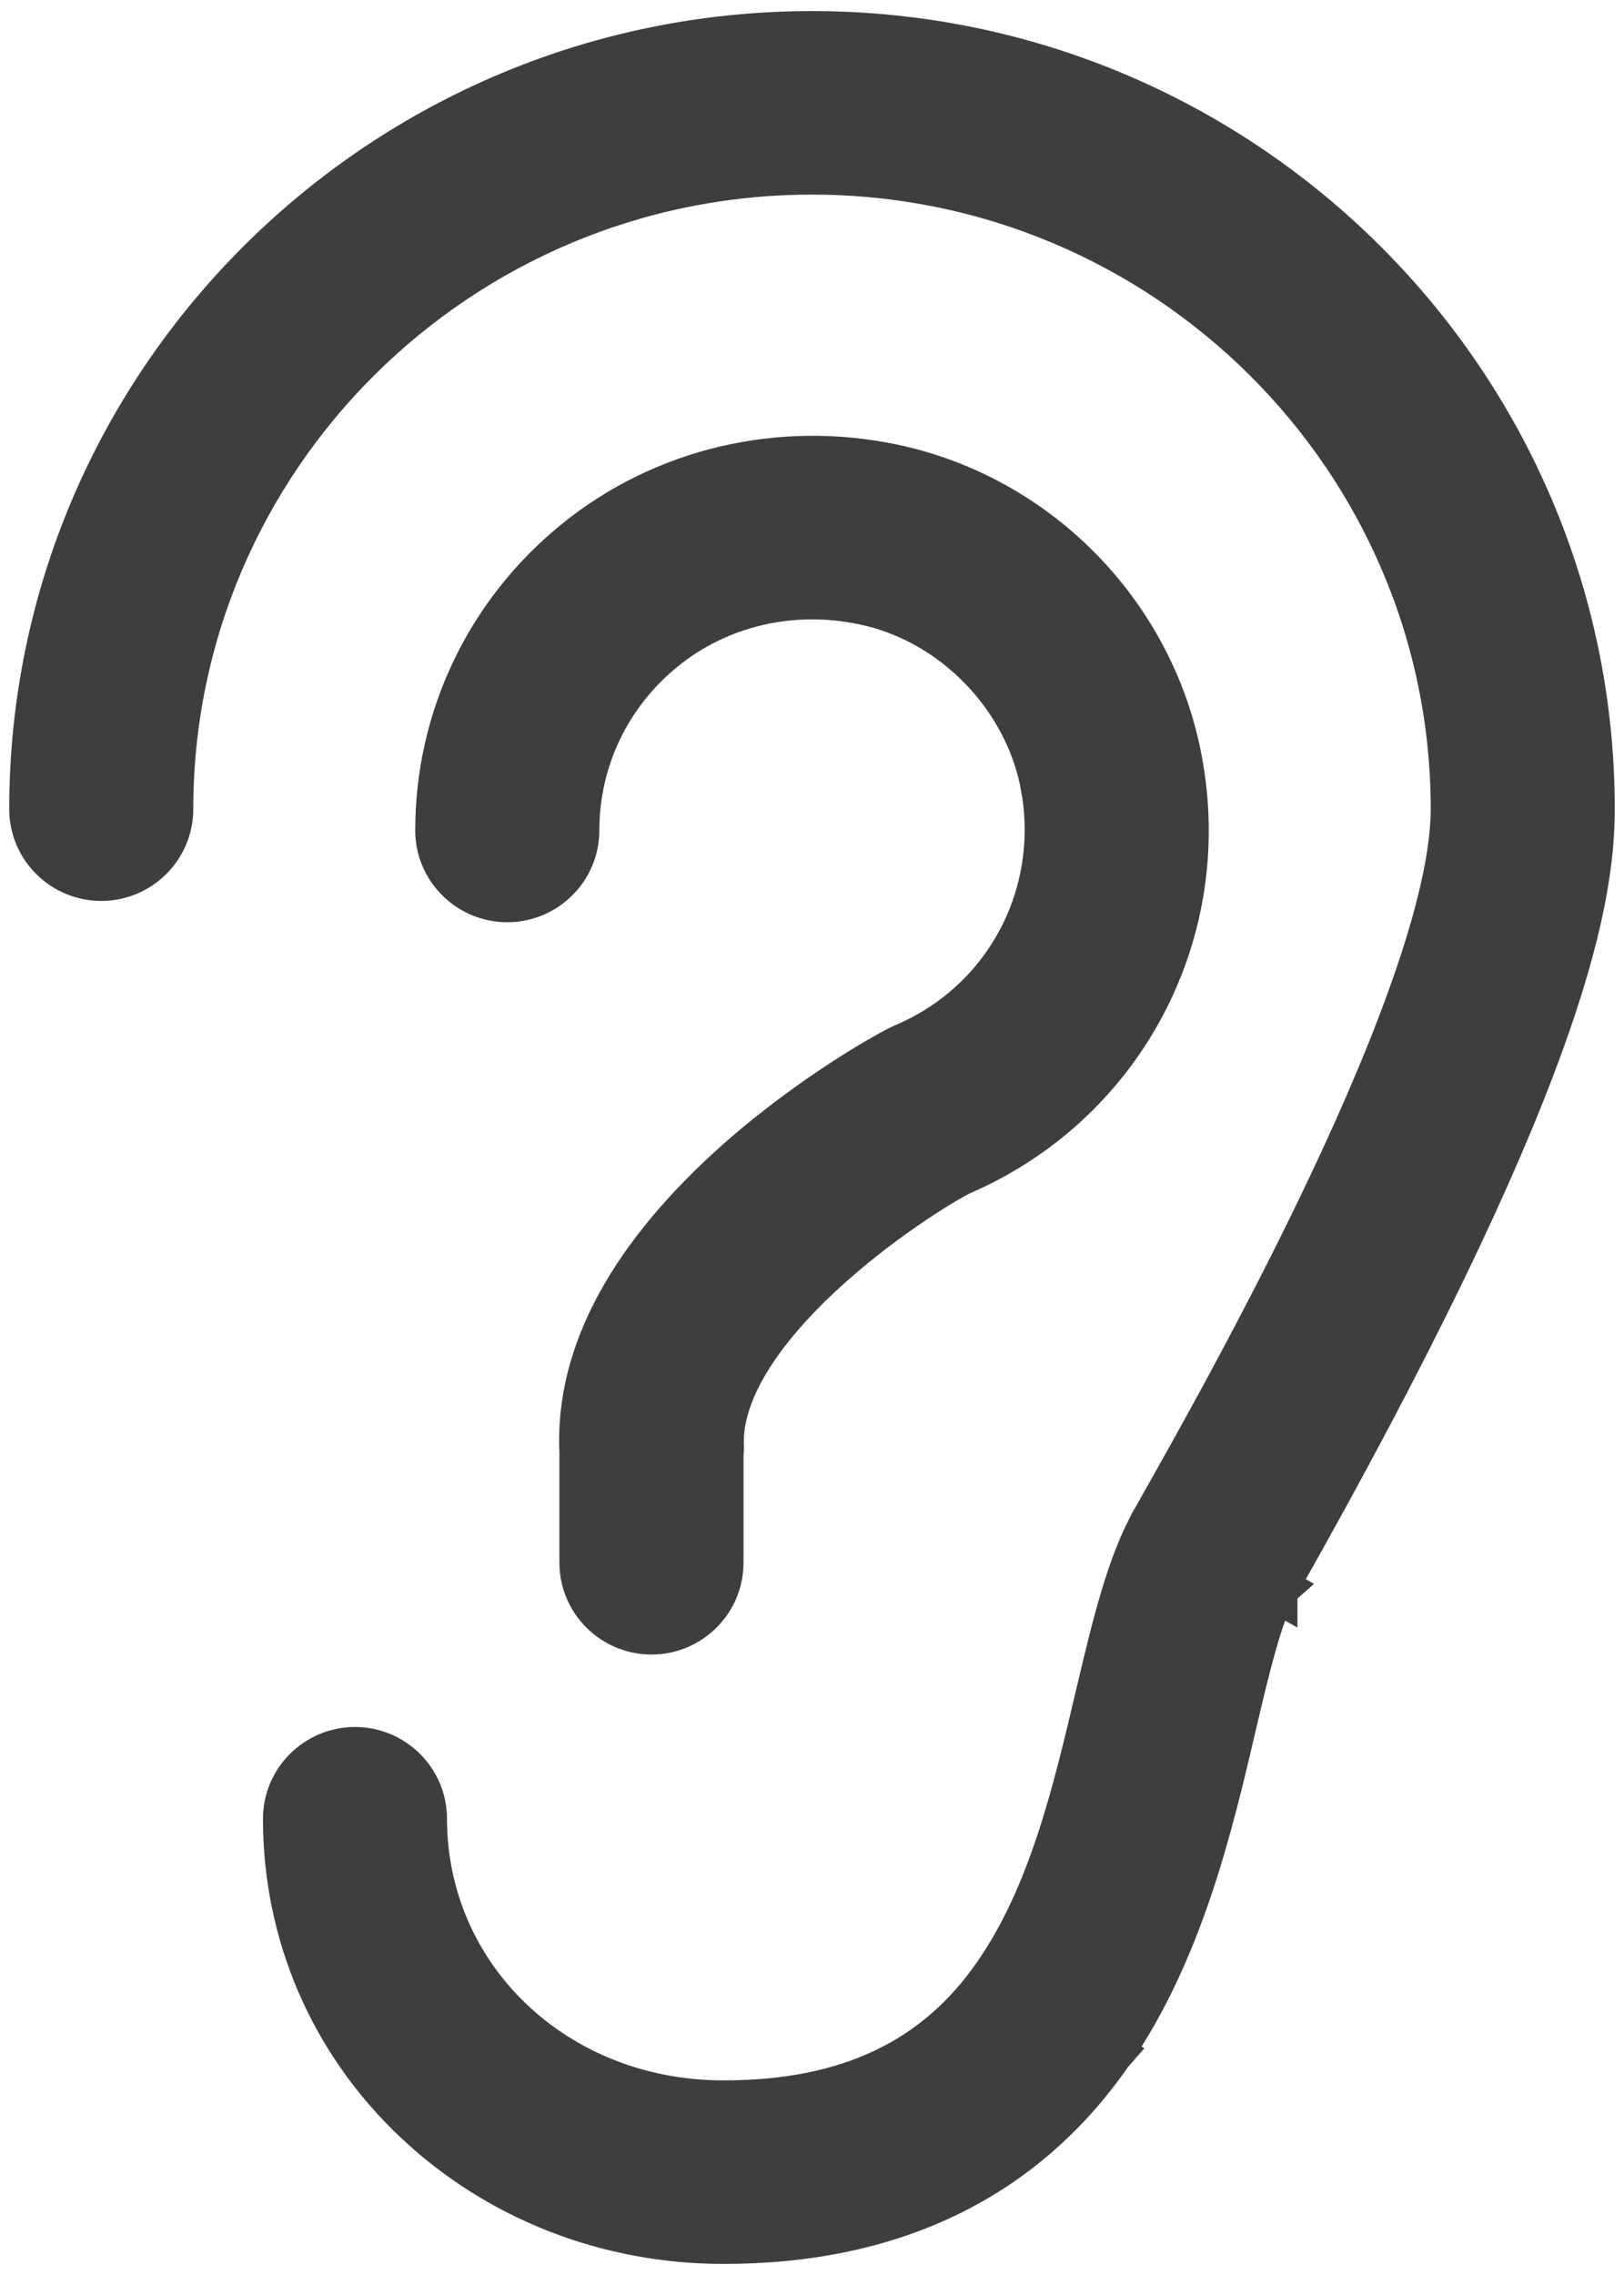 <svg width="70" height="98" viewBox="0 0 88 123" fill="none" xmlns="http://www.w3.org/2000/svg">
<path d="M69.056 85.896C84.335 58.933 86.25 49.008 86.25 43.72C86.25 20.575 67.283 1.75 44 1.75C20.717 1.75 1.75 20.575 1.75 43.72C1.75 45.777 3.437 47.44 5.486 47.44C7.536 47.44 9.223 45.777 9.223 43.72C9.223 24.688 24.816 9.189 44 9.189C63.184 9.189 78.777 24.688 78.777 43.72C78.777 46.061 78.061 49.178 76.853 52.729C75.655 56.256 74.008 60.112 72.224 63.896C68.662 71.453 64.594 78.641 62.564 82.228L62.554 82.245L62.554 82.246C61.209 84.628 60.431 87.899 59.598 91.397L59.542 91.633L59.541 91.637L59.537 91.656C58.307 96.891 56.981 102.534 53.988 106.841L53.986 106.844C50.779 111.486 46.027 113.811 39.226 113.811H39.226H39.226H39.226H39.226H39.226H39.226H39.226H39.226H39.226H39.226H39.225H39.225H39.225H39.225H39.225H39.225H39.225H39.225H39.225H39.225H39.225H39.225H39.225H39.225H39.225H39.224H39.224H39.224H39.224H39.224H39.224H39.224H39.224H39.224H39.224H39.224H39.224H39.224H39.224H39.224H39.223H39.223H39.223H39.223H39.223H39.223H39.223H39.223H39.223H39.223H39.223H39.223H39.222H39.222H39.222H39.222H39.222H39.222H39.222H39.222H39.222H39.222H39.222H39.221H39.221H39.221H39.221H39.221H39.221H39.221H39.221H39.221H39.221H39.221H39.22H39.22H39.22H39.22H39.22H39.22H39.22H39.22H39.219H39.219H39.219H39.219H39.219H39.219H39.219H39.219H39.219H39.219H39.219H39.219H39.219H39.219H39.219H39.219H39.218H39.218H39.218H39.218H39.218H39.218H39.218H39.218H39.218H39.218H39.218H39.218H39.218H39.218H39.218H39.218H39.217H39.217H39.217H39.217H39.217H39.217H39.217H39.217H39.217H39.217H39.217H39.217H39.217H39.216H39.216H39.216H39.216H39.216H39.216H39.216H39.216H39.216H39.216H39.216H39.215H39.215H39.215H39.215H39.215H39.215H39.215H39.215H39.215H39.215H39.215H39.215H39.215H39.214H39.214H39.214H39.214H39.214H39.214H39.214H39.214H39.214H39.214H39.214H39.213H39.213H39.213H39.213H39.213H39.213H39.213H39.213H39.213H39.213H39.212H39.212H39.212H39.212H39.212H39.212H39.212H39.212H39.212H39.212H39.212H39.211H39.211H39.211H39.211H39.211H39.211H39.211H39.211H39.211H39.21H39.21H39.21H39.21H39.21H39.21H39.21H39.21H39.209H39.209H39.209H39.209H39.209H39.209H39.209H39.209H39.209H39.209H39.208H39.208H39.208H39.208H39.208H39.208H39.208H39.208H39.208H39.207H39.207H39.207H39.207H39.207H39.207H39.207H39.206H39.206H39.206H39.206H39.206H39.206H39.206H39.206H39.206H39.205H39.205H39.205H39.205H39.205H39.205H39.205H39.204H39.204H39.204H39.204H39.204H39.204H39.204H39.203H39.203H39.203H39.203H39.203H39.203H39.203H39.203H39.202H39.202H39.202H39.202H39.202H39.202H39.202H39.201C30.039 113.811 22.972 106.982 22.972 98.393C22.972 96.336 21.286 94.673 19.236 94.673C17.186 94.673 15.499 96.336 15.499 98.393C15.499 104.614 18.003 110.424 22.529 114.709L22.529 114.71C26.969 118.911 32.898 121.25 39.201 121.25H39.201H39.202H39.202H39.202H39.202H39.202H39.202H39.202H39.202H39.202H39.202H39.202H39.202H39.202H39.202H39.202H39.202H39.202H39.203H39.203H39.203H39.203H39.203H39.203H39.203H39.203H39.203H39.203H39.203H39.203H39.203H39.203H39.203H39.203H39.204H39.204H39.204H39.204H39.204H39.204H39.204H39.204H39.204H39.204H39.204H39.204H39.204H39.204H39.205H39.205H39.205H39.205H39.205H39.205H39.205H39.205H39.205H39.205H39.205H39.205H39.206H39.206H39.206H39.206H39.206H39.206H39.206H39.206H39.206H39.206H39.206H39.206H39.207H39.207H39.207H39.207H39.207H39.207H39.207H39.207H39.207H39.207H39.208H39.208H39.208H39.208H39.208H39.208H39.208H39.208H39.208H39.208H39.208H39.208H39.208H39.208H39.208H39.208H39.208H39.209H39.209H39.209H39.209H39.209H39.209H39.209H39.209H39.209H39.209H39.209H39.209H39.209H39.209H39.209H39.209H39.21H39.21H39.21H39.21H39.21H39.21H39.21H39.21H39.21H39.21H39.21H39.21H39.21H39.211H39.211H39.211H39.211H39.211H39.211H39.211H39.211H39.211H39.211H39.211H39.211H39.211H39.212H39.212H39.212H39.212H39.212H39.212H39.212H39.212H39.212H39.212H39.212H39.212H39.212H39.213H39.213H39.213H39.213H39.213H39.213H39.213H39.213H39.213H39.213H39.214H39.214H39.214H39.214H39.214H39.214H39.214H39.214H39.214H39.214H39.214H39.215H39.215H39.215H39.215H39.215H39.215H39.215H39.215H39.215H39.215H39.215H39.216H39.216H39.216H39.216H39.216H39.216H39.216H39.216H39.216H39.217H39.217H39.217H39.217H39.217H39.217H39.217H39.217H39.217H39.217H39.218H39.218H39.218H39.218H39.218H39.218H39.218H39.218H39.218H39.219H39.219H39.219H39.219H39.219H39.219H39.219H39.219H39.219H39.22H39.22H39.22H39.22H39.22H39.22H39.22H39.22H39.221H39.221H39.221H39.221H39.221H39.221H39.221H39.221H39.222H39.222H39.222H39.222H39.222H39.222H39.222H39.222H39.223H39.223H39.223H39.223H39.223H39.223H39.223H39.224H39.224H39.224H39.224H39.224H39.224H39.224H39.224H39.225H39.225H39.225H39.225H39.225H39.225H39.225H39.226H39.226H39.226H39.226H39.226C48.354 121.25 55.454 117.835 60.144 111.057M69.056 85.896C69.056 85.896 69.056 85.896 69.056 85.897L67.969 85.281L69.057 85.895C69.057 85.895 69.057 85.895 69.056 85.896ZM69.056 85.896C68.674 86.574 68.302 87.608 67.925 88.937C67.563 90.212 67.219 91.669 66.856 93.207L66.823 93.344L65.606 93.059M65.606 93.059L65.643 92.906C66.375 89.802 67.063 86.884 67.969 85.28C83.235 58.339 85 48.659 85 43.72C85 21.273 66.601 3 44 3C21.399 3 3 21.273 3 43.72C3 45.078 4.119 46.19 5.486 46.19C6.854 46.19 7.973 45.078 7.973 43.72C7.973 23.99 24.134 7.939 44 7.939C63.866 7.939 80.027 23.99 80.027 43.72C80.027 53.908 67.722 75.651 63.656 82.837L63.642 82.86C62.386 85.087 61.642 88.211 60.782 91.824L60.758 91.923L60.725 92.062C59.515 97.214 58.144 103.051 55.015 107.554C51.534 112.592 46.362 115.061 39.226 115.061H39.201C29.405 115.061 21.722 107.727 21.722 98.393C21.722 97.035 20.603 95.923 19.236 95.923C17.868 95.923 16.75 97.035 16.75 98.393C16.75 104.27 19.112 109.752 23.388 113.802C27.59 117.778 33.209 120 39.201 120H39.226C48.003 120 54.691 116.74 59.117 110.345C62.797 105.035 64.363 98.368 65.606 93.059ZM65.606 93.059L66.823 93.346L66.81 93.402C65.578 98.665 63.968 105.541 60.144 111.057M60.144 111.057C60.145 111.056 60.145 111.056 60.145 111.056L59.118 110.345L60.144 111.057Z" fill="#3E3E3F" stroke="#3E3E3F" stroke-width="2.5"/>
<path d="M48.321 25.191L48.32 25.191C42.24 23.931 35.984 25.398 31.23 29.249C26.486 33.091 23.75 38.784 23.75 44.872C23.75 46.93 25.438 48.593 27.488 48.593C29.539 48.593 31.227 46.93 31.227 44.872C31.227 41.028 32.944 37.454 35.94 35.02C38.921 32.598 42.889 31.666 46.79 32.481L46.795 32.482C51.712 33.49 55.752 37.681 56.587 42.634L56.588 42.634C57.587 48.542 54.48 54.25 49 56.568C48.657 56.712 47.437 57.371 45.848 58.397C44.208 59.456 42.096 60.958 39.997 62.813L39.994 62.816C34.355 67.836 31.3 73.128 31.563 78.556V84.529C31.563 86.587 33.251 88.25 35.301 88.25C37.352 88.25 39.04 86.587 39.04 84.529V78.605C39.041 78.598 39.043 78.59 39.044 78.582C39.048 78.557 39.053 78.525 39.057 78.488C39.061 78.451 39.065 78.405 39.065 78.352V78.319L39.063 78.285C38.981 76.771 39.513 75.167 40.509 73.532C41.502 71.903 42.909 70.325 44.442 68.899C47.486 66.066 50.866 63.978 52.003 63.401C60.623 59.705 65.542 50.681 63.954 41.426C62.599 33.356 56.312 26.852 48.321 25.191Z" fill="#3E3E3F" stroke="#3E3E3F" stroke-width="2.5"/>
</svg>
